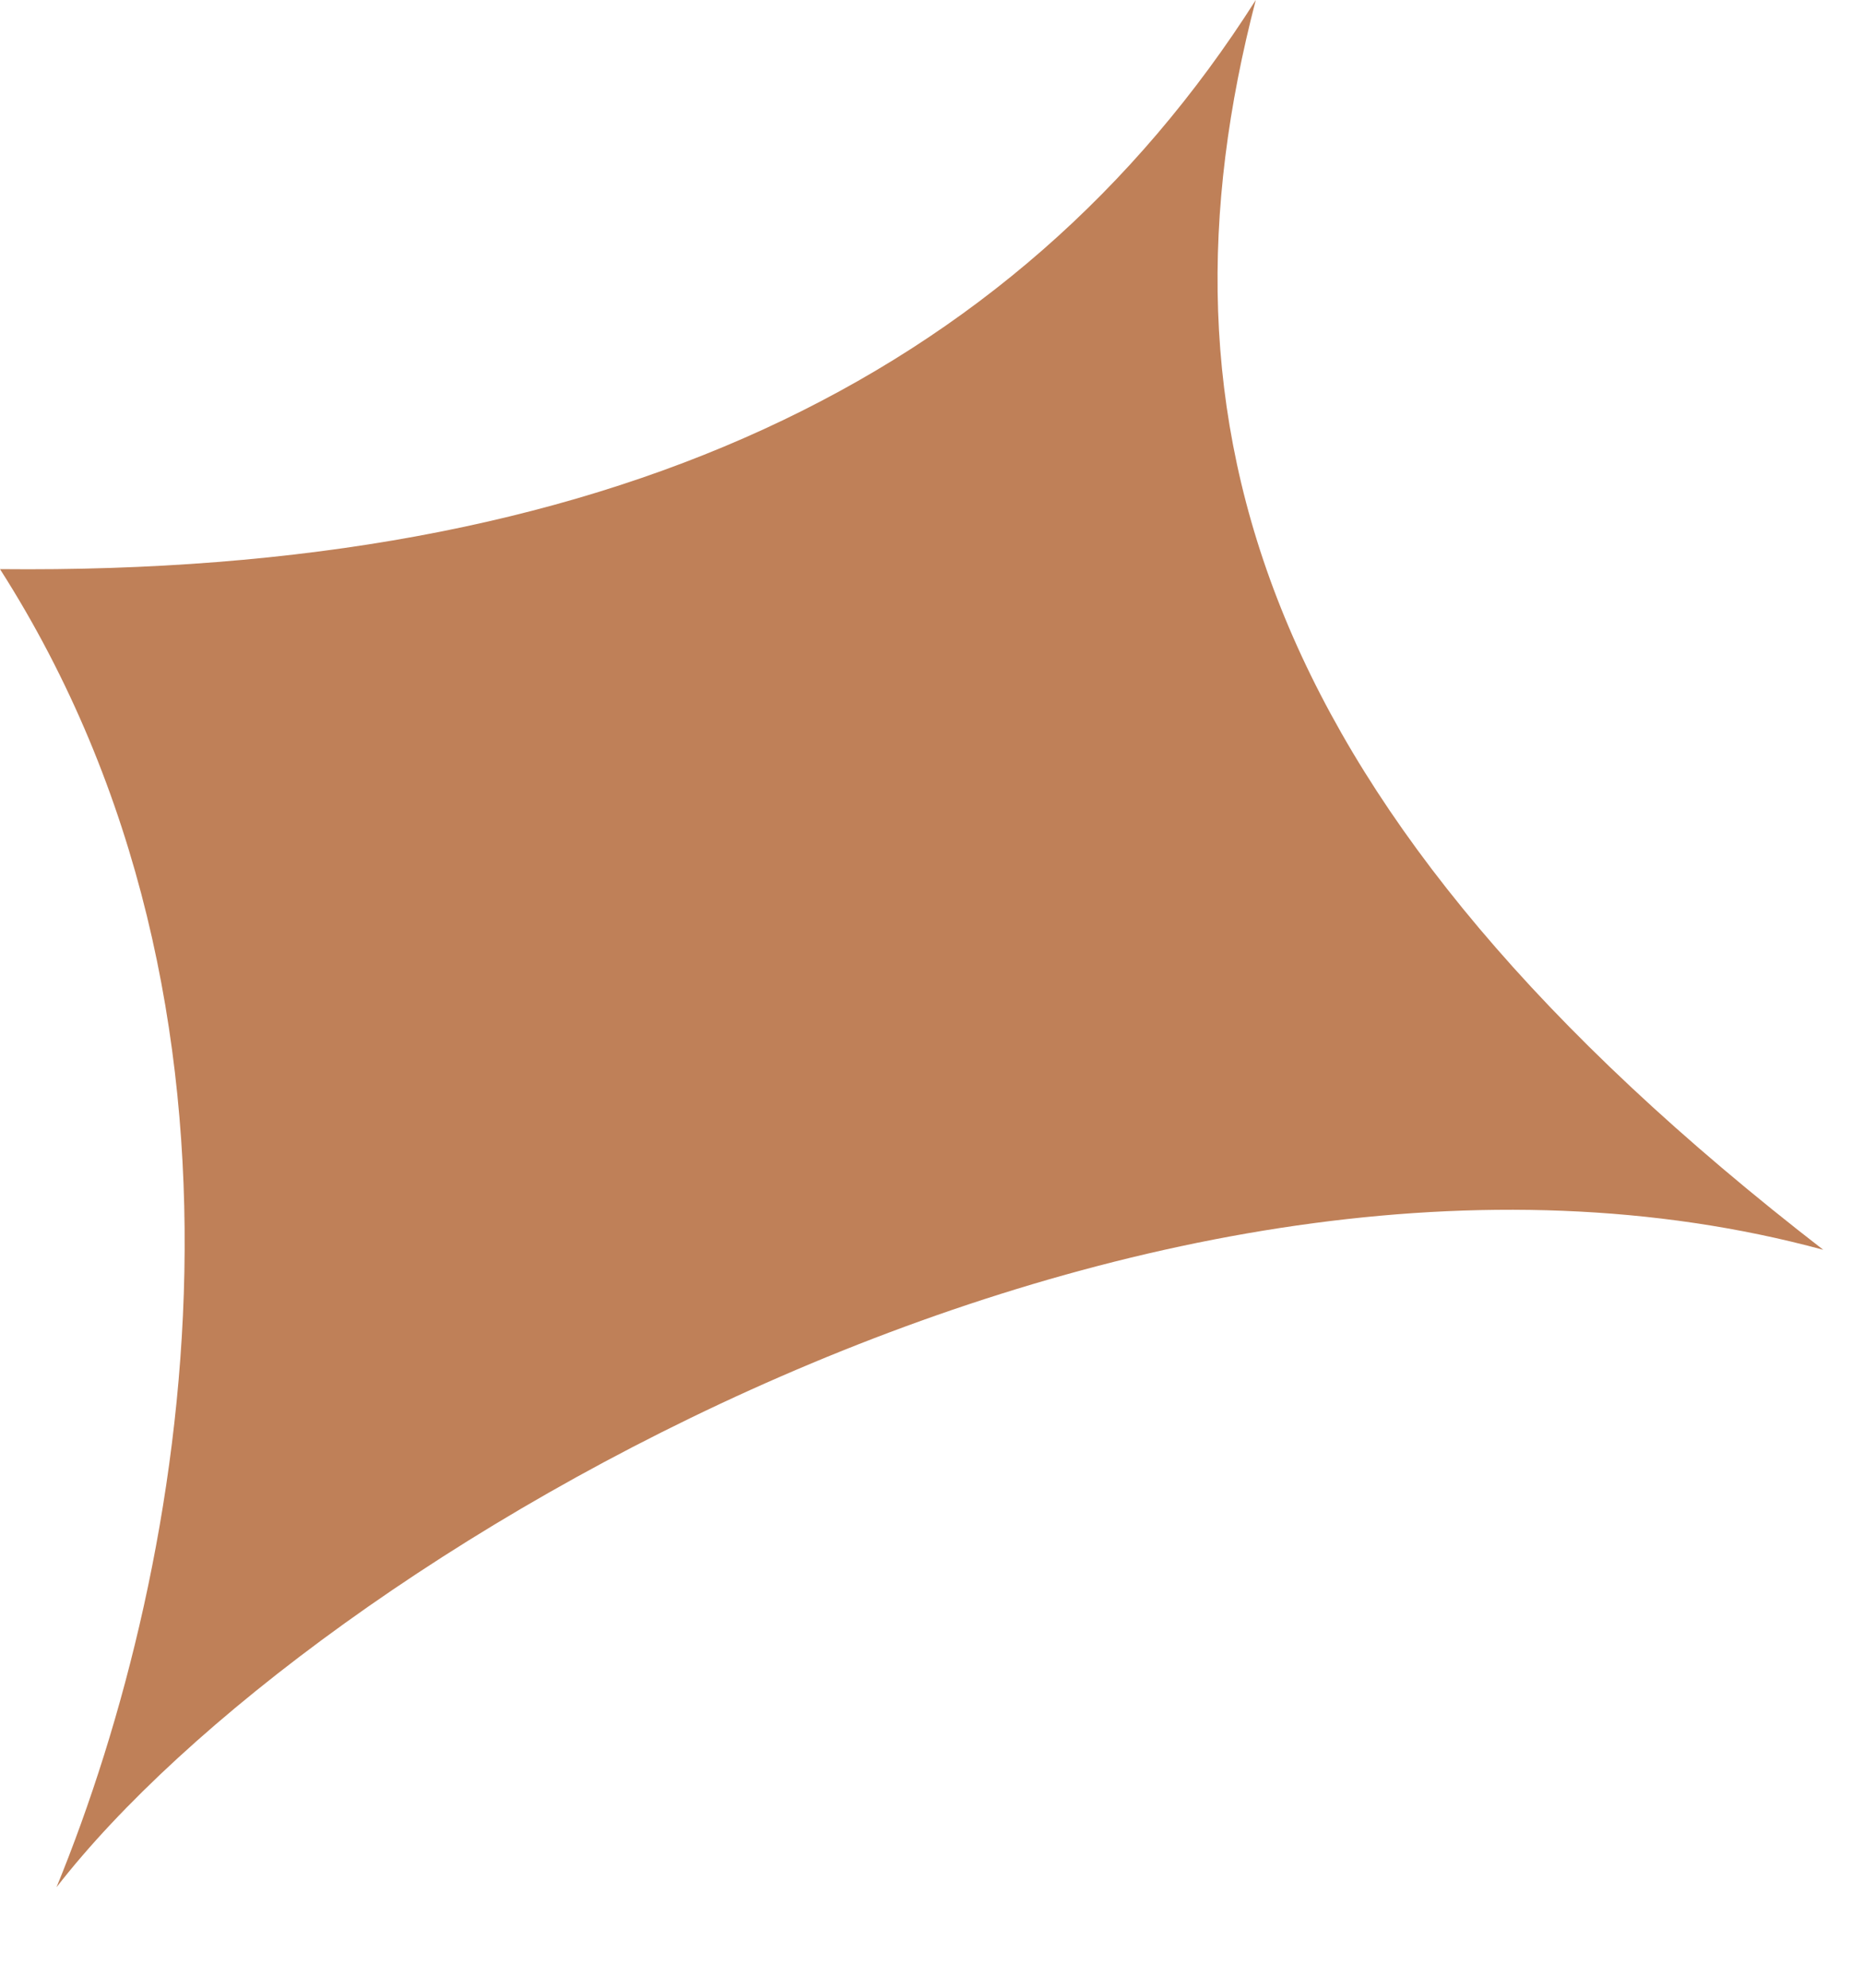 <svg width="15" height="16" viewBox="0 0 15 16" fill="none" xmlns="http://www.w3.org/2000/svg">
<path d="M0 4.581C4.857 4.631 8.169 3.056 10.111 -9.34191e-05C9.228 3.391 10.095 6.515 14.68 10.06C9.215 8.576 2.505 12.552 0.455 15.191C1.531 12.567 2.276 8.143 0 4.581Z" fill="#BF8058"/>
</svg>
